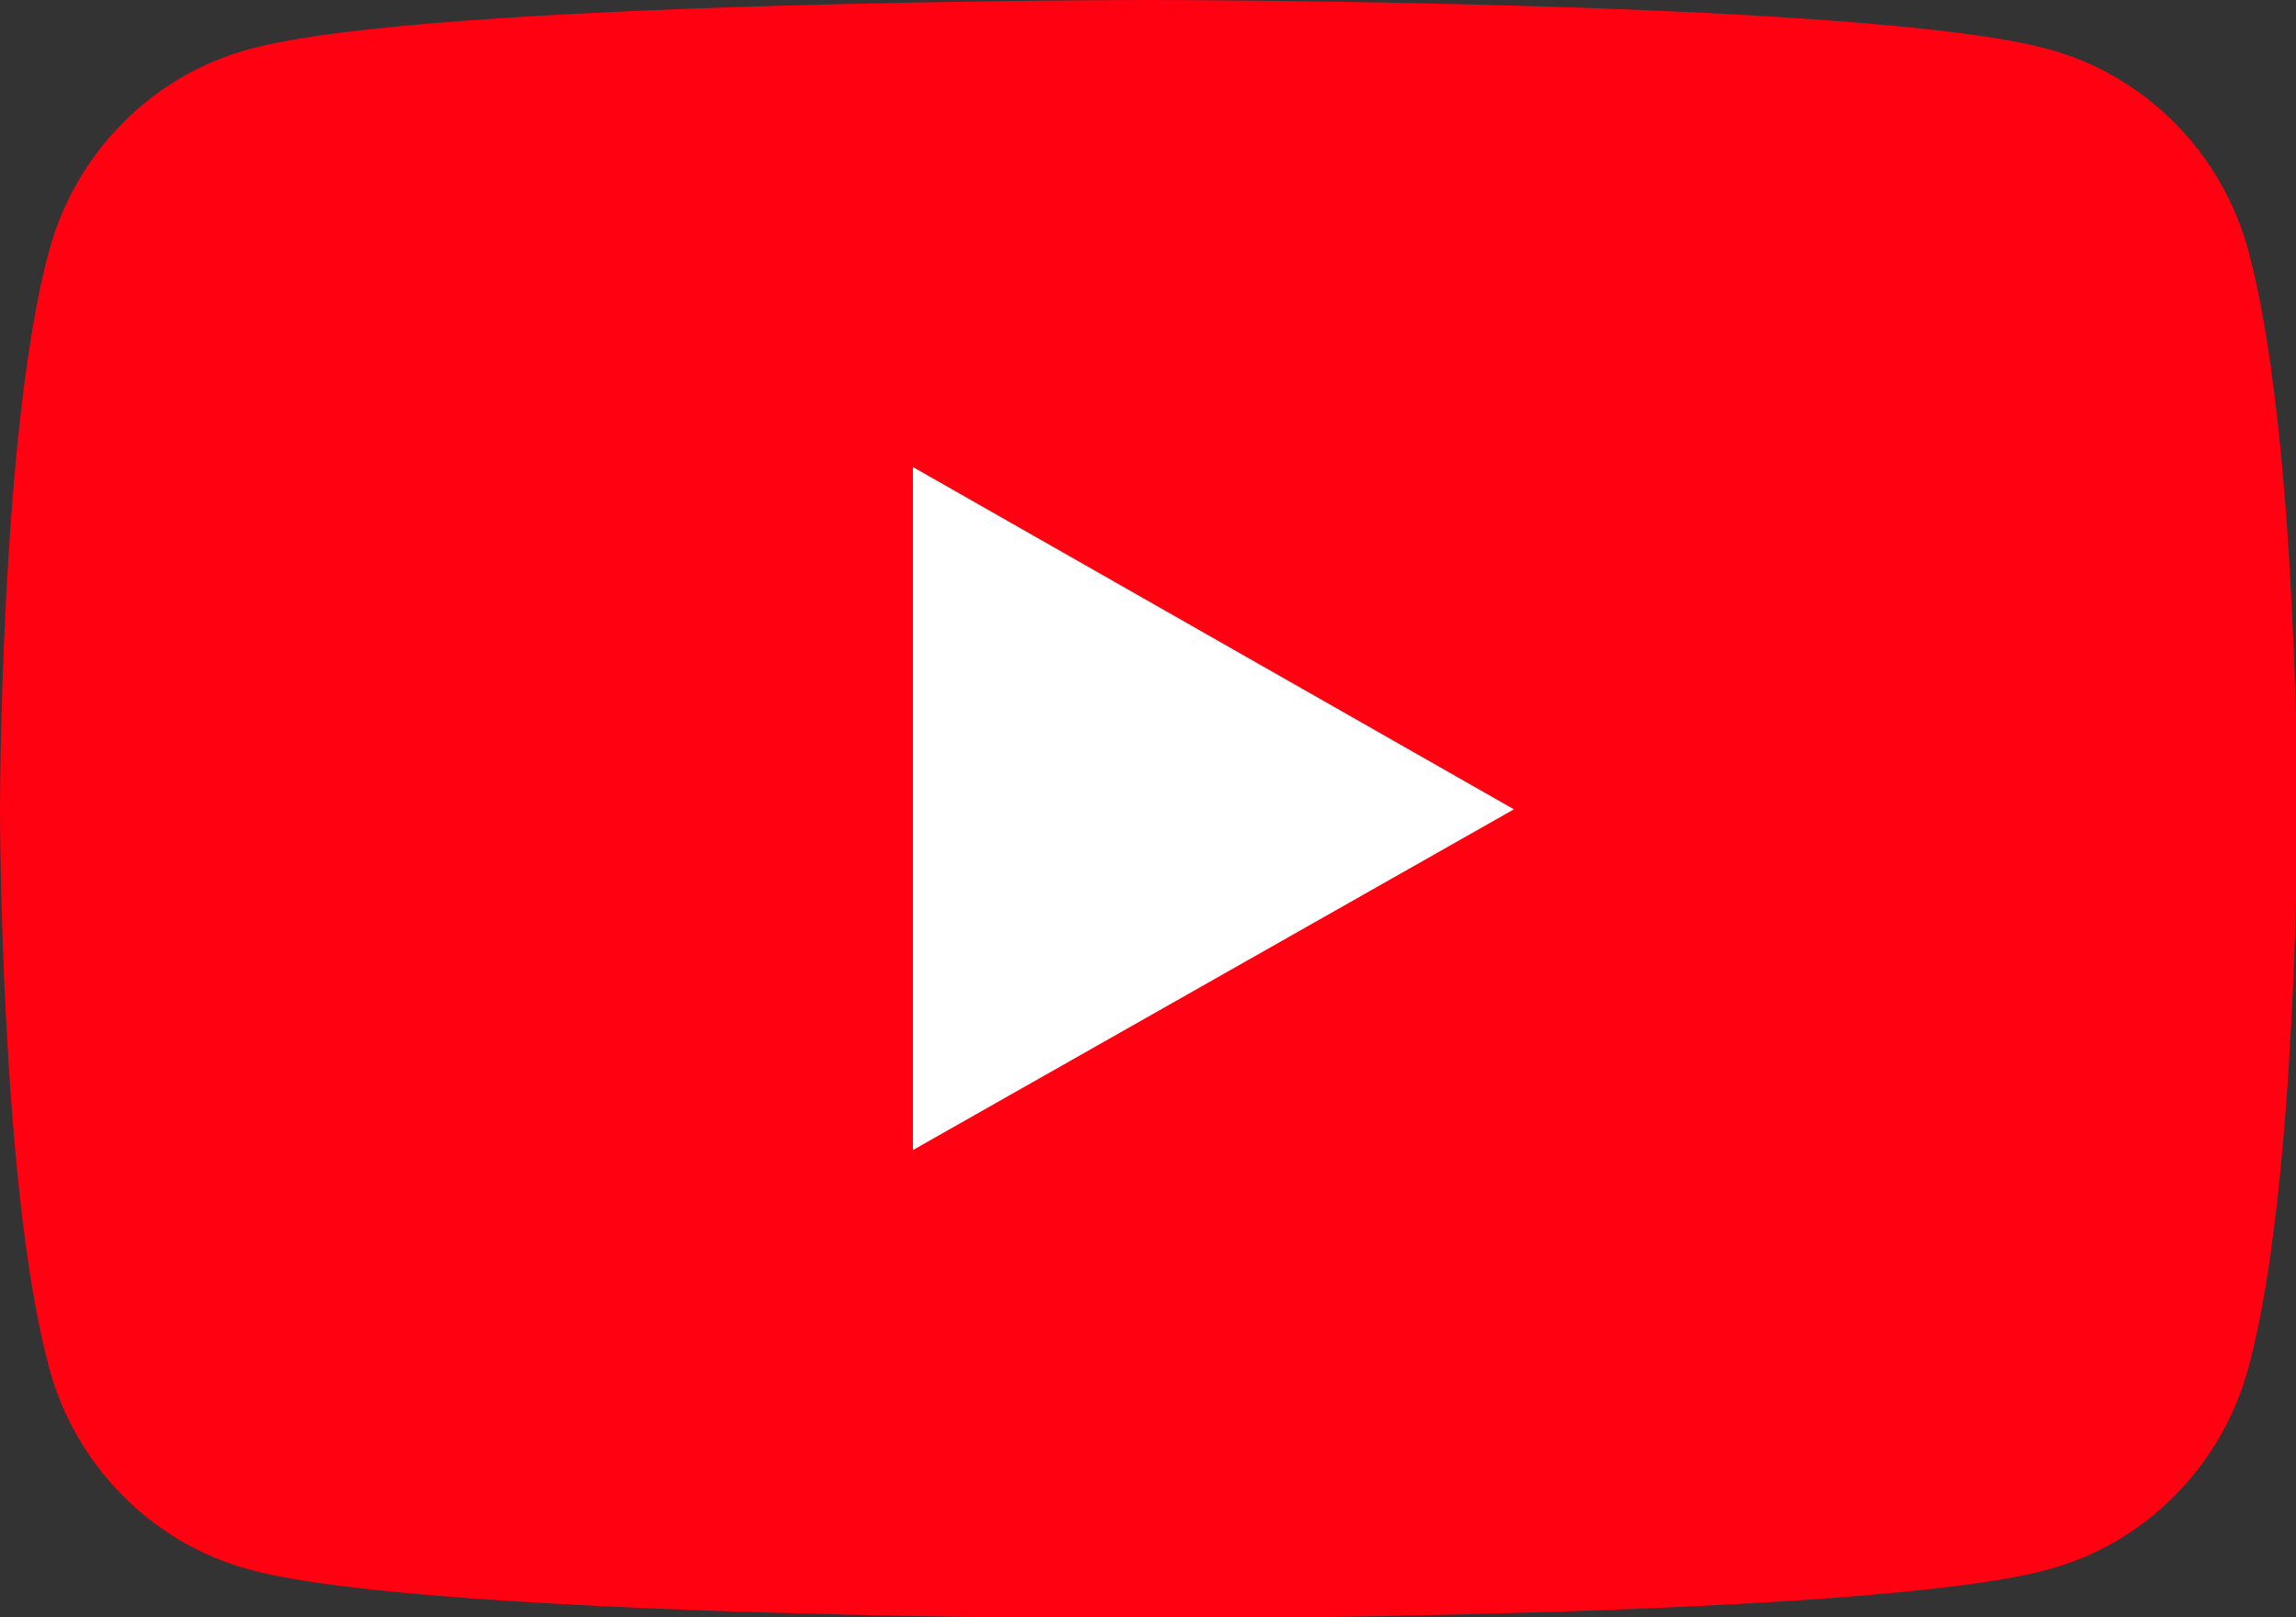 <?xml version="1.0" encoding="UTF-8"?>
<svg xmlns="http://www.w3.org/2000/svg" width="15.09" height="10.63" viewBox="0 0 15.09 10.63">
  <rect x="0" y="0" width="15.09" height="10.63" fill="#333333" stroke="none"/>
  <defs>
    <style>
      .d {
        fill: #fff;
      }

      .e {
        fill: #ff0111;
      }
    </style>
  </defs>
  <g id="a" data-name="レイヤー 1"/>
  <g id="b" data-name="レイヤー 2">
    <g id="c" data-name="デザイン">
      <g>
        <path class="e" d="M14.78,1.66c-.17-.65-.68-1.17-1.33-1.34-1.18-.32-5.9-.32-5.9-.32C7.55,0,2.83,0,1.65,.32,1,.49,.49,1.01,.32,1.66c-.32,1.18-.32,3.66-.32,3.66,0,0,0,2.47,.32,3.66,.17,.65,.68,1.17,1.33,1.34,1.18,.32,5.9,.32,5.9,.32,0,0,4.72,0,5.9-.32,.65-.17,1.16-.69,1.33-1.34,.32-1.18,.32-3.66,.32-3.66,0,0,0-2.47-.32-3.66Z"/>
        <polygon class="d" points="6 7.56 9.95 5.32 6 3.07 6 7.56"/>
      </g>
    </g>
  </g>
</svg>